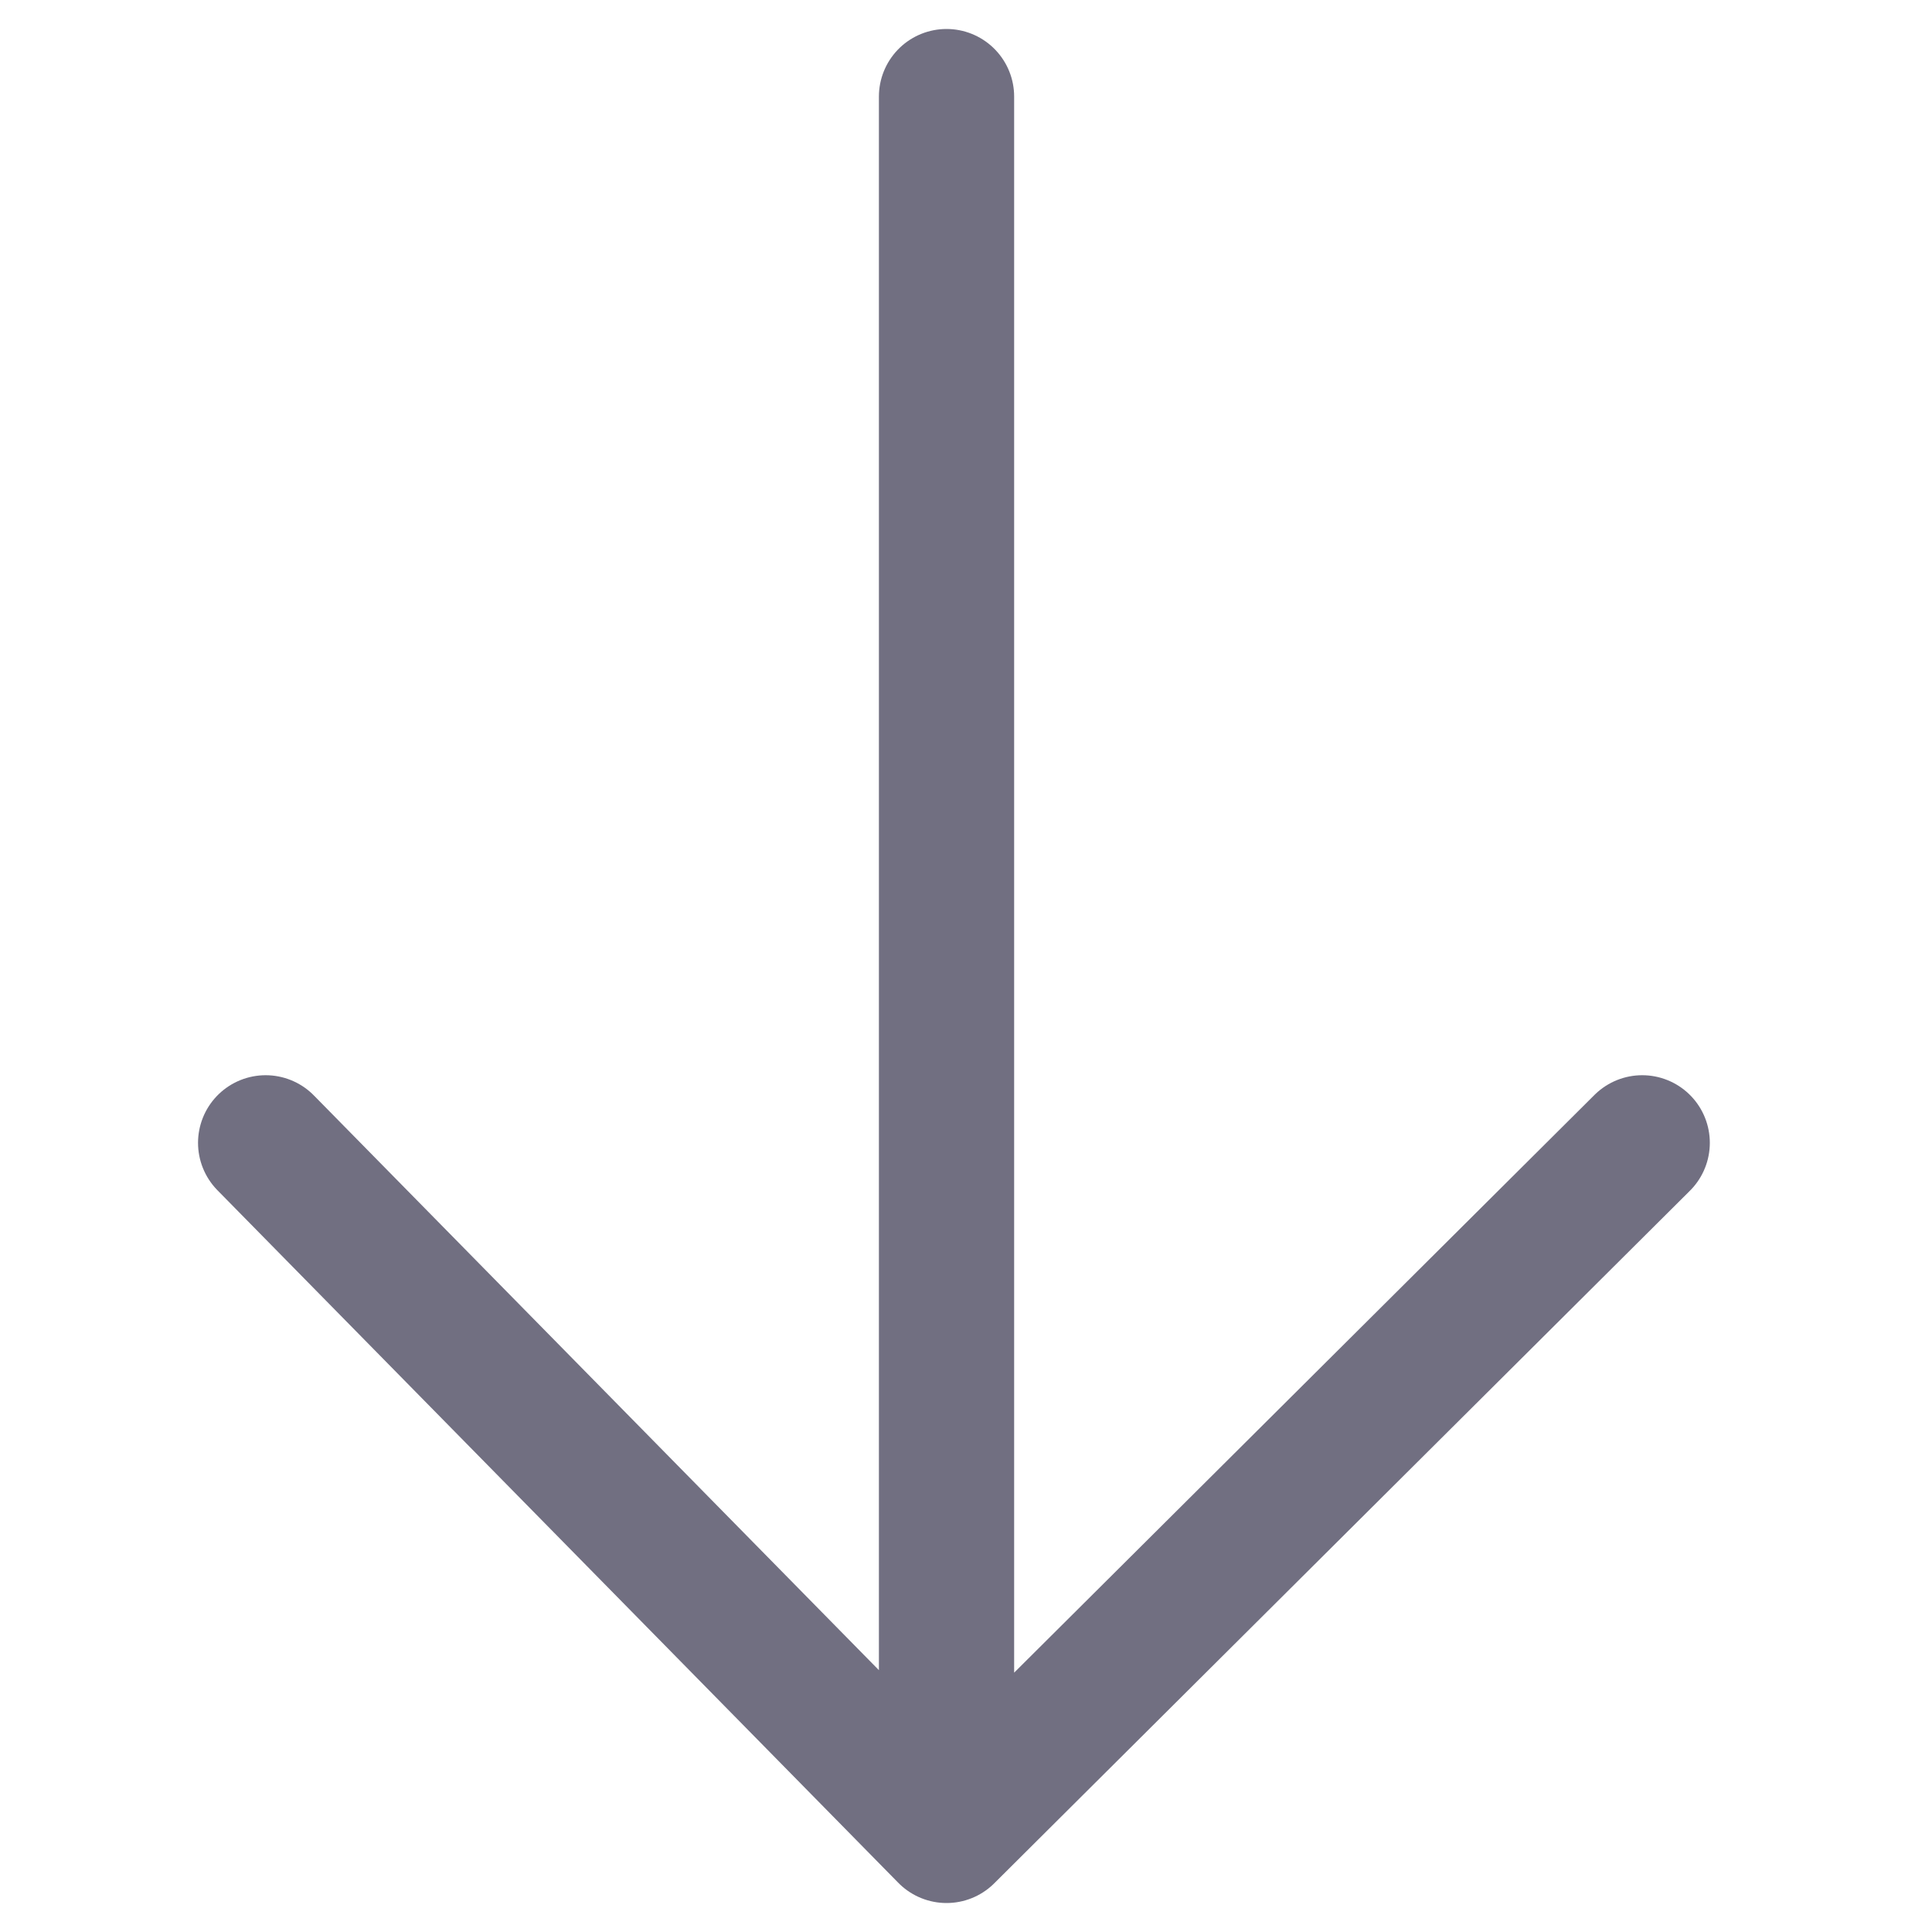 <svg width="100" height="100" viewBox="0 0 100 100" fill="none" xmlns="http://www.w3.org/2000/svg" style="width: 150px; height: 150px;"><style>
     .line-arrow-down2 {animation:line-arrow-down2-move 1.6s infinite;}
     @keyframes line-arrow-down2-move {
         0%{transform: translate3d(0, -2px, 0);}
         50%{transform: translate3d(0, 2px, 0);}
         100%{transform: translate3d(0, -2px, 0);}
     }
     @media (prefers-reduced-motion: reduce) {
         .line-arrow-down2 {
             animation: none;
         }
     }
    </style><path class="line-arrow-down2 stroke1" id="a" d="M48.992 5L48.992 95M48.992 95L85 59.153M48.992 95L13.75 59.153" stroke='#716F81' stroke-width="7px" stroke-linecap="round" style="animation-duration: 1.6s;"></path></svg>